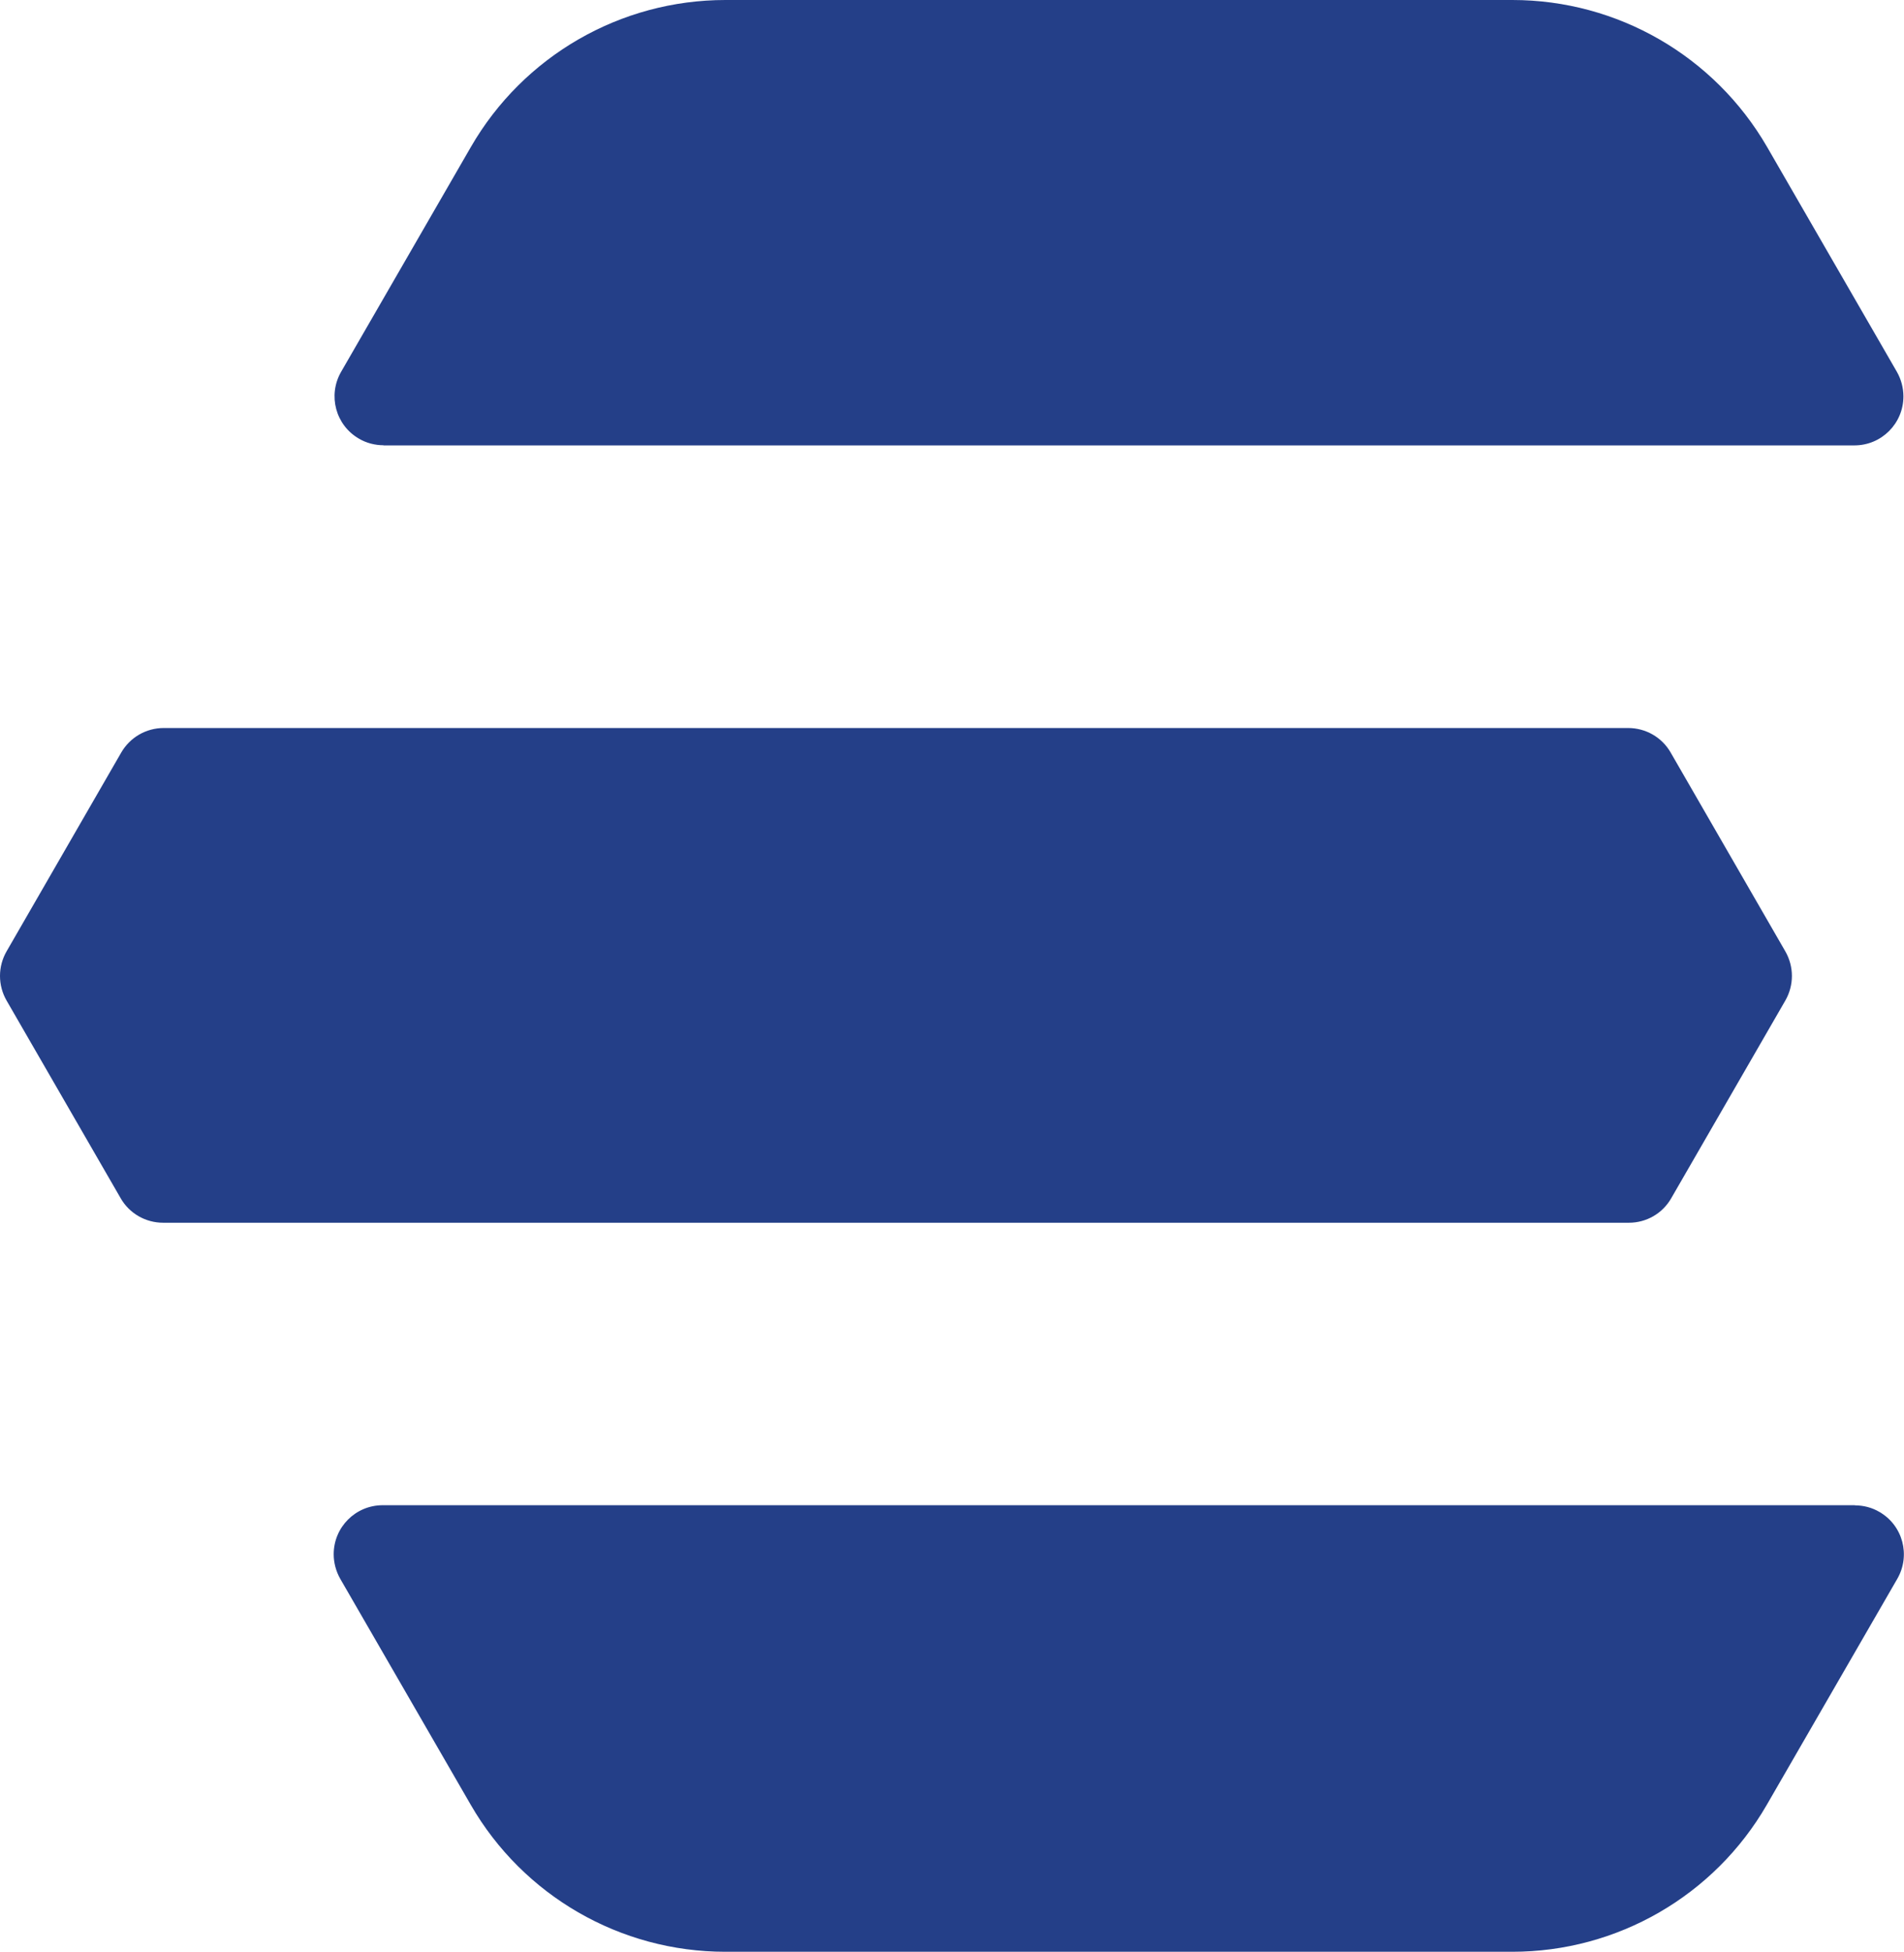 <?xml version="1.0" encoding="UTF-8"?>
<svg id="Layer_2" data-name="Layer 2" xmlns="http://www.w3.org/2000/svg" viewBox="0 0 131.29 134.54">
  <defs>
    <style>
      .cls-1 {
        fill: #243f88;
        stroke-width: 0px;
      }
    </style>
  </defs>
  <g id="Layer_1-2" data-name="Layer 1">
    <g>
      <path class="cls-1" d="M115.24,82.59l7.87-13.63c.6-1.05.6-2.33,0-3.38l-7.91-13.71c-.6-1.05-1.72-1.69-2.93-1.69H11.29c-1.21,0-2.32.64-2.93,1.69L.45,65.58c-.6,1.05-.6,2.33,0,3.38l7.87,13.63c.6,1.05,1.72,1.69,2.93,1.69h101.07c1.21,0,2.32-.64,2.92-1.69Z"/>
      <path class="cls-1" d="M127.91,103.75H26.39c-1.87,0-3.38,1.51-3.38,3.38,0,.59.16,1.18.45,1.69l9,15.58c3.62,6.27,10.31,10.13,17.55,10.13h54.27c7.24,0,13.93-3.86,17.55-10.13l9-15.58c.93-1.62.38-3.68-1.24-4.61-.51-.3-1.1-.45-1.69-.45Z"/>
      <path class="cls-1" d="M26.44,30.7h101.43c1.87,0,3.38-1.51,3.38-3.38,0-.59-.16-1.18-.45-1.69l-8.95-15.5C118.22,3.86,111.53,0,104.29,0h-54.27c-7.24,0-13.93,3.86-17.55,10.13l-8.95,15.5c-.93,1.62-.38,3.68,1.24,4.61.51.3,1.1.45,1.69.45Z"/>
    </g>
  </g>
</svg>